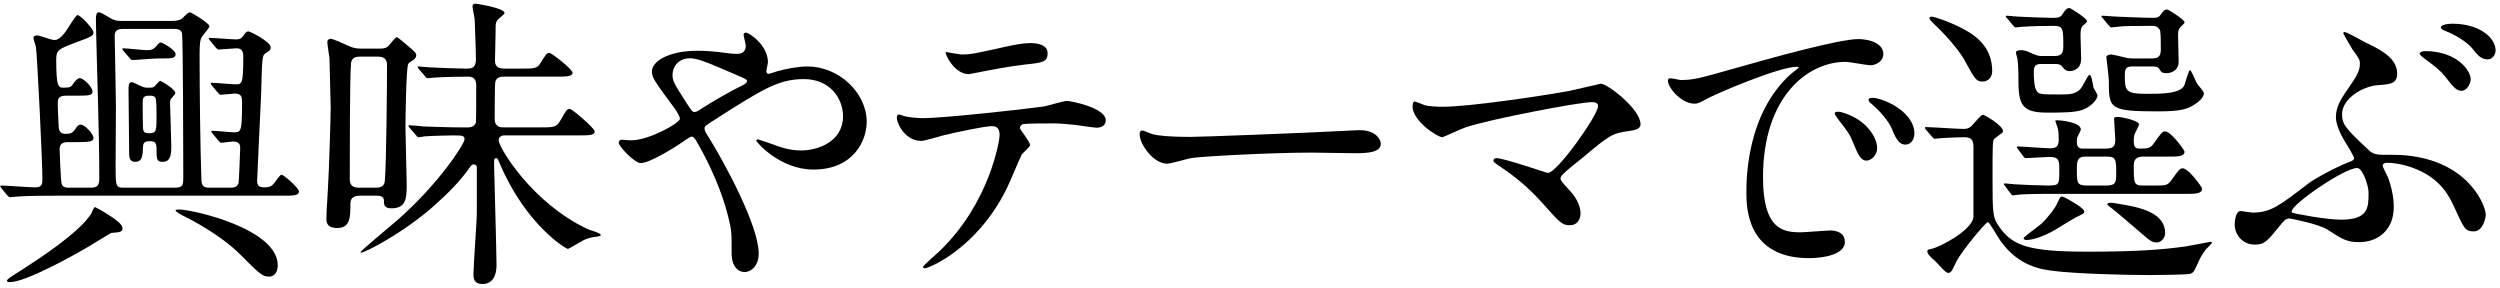 <?xml version="1.0" encoding="utf-8"?>
<!-- Generator: Adobe Illustrator 13.0.0, SVG Export Plug-In  -->
<!DOCTYPE svg PUBLIC "-//W3C//DTD SVG 1.1//EN" "http://www.w3.org/Graphics/SVG/1.1/DTD/svg11.dtd">
<svg version="1.1"
	 xmlns="http://www.w3.org/2000/svg" xmlns:xlink="http://www.w3.org/1999/xlink" xmlns:a="http://ns.adobe.com/AdobeSVGViewerExtensions/3.0/"
	 x="0px" y="0px" width="100%" height="100%" viewBox="0 0 260 30" enable-background="new 0 0 260 30" xml:space="preserve">
<defs>
</defs>
<path d="M21.847,4.225c-0.128-0.16-0.128-0.16-0.128-0.225c0-0.063,0.063-0.063,0.096-0.063c0.384,0,2.304,0.16,2.72,0.16
	S25.078,4,25.238,3.809c0.32-0.448,0.384-0.544,0.608-0.544c0.159,0,2.304,1.056,2.304,1.664c0,0.256-0.064,0.319-0.576,0.64
	c-0.32,0.224-0.32,0.608-0.416,4.224c-0.032,0.928-0.416,8.607-0.416,9.023s0.128,0.672,0.768,0.672
	c0.448,0,0.769-0.096,1.057-0.512c0.544-0.736,0.607-0.8,0.735-0.8c0.192,0,1.792,1.376,1.792,1.728
	c0,0.448-0.607,0.448-1.695,0.448H5.784c-0.769,0-2.944,0-4.064,0.096c-0.096,0-0.544,0.064-0.672,0.064
	c-0.096,0-0.16-0.064-0.288-0.192l-0.607-0.736c-0.128-0.16-0.128-0.16-0.128-0.224c0-0.064,0.063-0.064,0.096-0.064
	c0.512,0,3.008,0.192,3.552,0.192c0.736,0,0.736-0.416,0.736-0.896c0-1.792-0.513-12.384-0.672-13.728
	C3.704,4.736,3.479,4.097,3.479,3.937s0.192-0.256,0.385-0.256c0.256,0,1.472,0.479,1.76,0.479c0.191,0,0.544,0,1.12-0.768
	c0.224-0.256,1.119-1.824,1.312-1.824c0.32,0,1.664,1.44,1.664,1.792c0,0.384-0.192,0.448-1.92,1.088
	C6.04,5.12,5.848,5.217,5.848,6.208c0,2.912,0.224,2.912,0.832,2.912c0.64,0,0.768-0.128,0.96-0.448
	c0.256-0.319,0.416-0.544,0.672-0.544c0.384,0,1.312,0.96,1.312,1.376S9.304,9.952,7.896,9.952H6.808c-0.736,0-0.8,0.416-0.8,0.672
	c0,0.768,0.063,1.792,0.096,2.56c0.032,0.576,0.288,0.736,0.769,0.736c0.512,0,0.672-0.128,0.896-0.416
	c0.288-0.416,0.384-0.544,0.64-0.544c0.385,0,1.312,0.96,1.312,1.376c0,0.352-0.256,0.447-1.729,0.447H7.096
	c-0.288,0-0.896,0-0.896,0.704c0,0.353,0.128,3.296,0.191,3.552c0.096,0.48,0.512,0.48,0.8,0.48h2.336c0.8,0,0.8-0.544,0.8-1.088
	c0-2.304-0.063-5.312-0.128-7.584c-0.032-1.376-0.224-7.775-0.224-8.863c0-0.16,0-0.704,0.288-0.704c0.224,0,0.448,0.16,1.279,0.641
	c0.48,0.288,0.896,0.256,1.345,0.256h4.799c0.416,0,0.896,0,1.217-0.225c0.128-0.096,0.64-0.672,0.831-0.672
	c0.192,0,2.048,1.152,2.048,1.44c0,0.191-0.672,0.928-0.8,1.12c-0.128,0.256-0.224,0.479-0.224,1.76
	c0,3.84,0.063,9.599,0.191,13.183c0.032,0.512,0.225,0.736,0.769,0.736h2.271c0.512,0,0.769-0.16,0.832-0.576
	c0.032-0.16,0.16-3.392,0.16-3.52c0-0.288-0.032-0.704-0.736-0.704c-0.191,0-1.088,0.128-1.216,0.128s-0.16-0.064-0.288-0.192
	l-0.607-0.735c-0.096-0.128-0.16-0.192-0.16-0.225c0-0.063,0.064-0.096,0.128-0.096c0.32,0,1.855,0.16,2.208,0.16
	c0.735,0,0.864,0,0.864-3.008c0-0.608,0-1.023-0.769-1.023c-0.191,0-1.279,0.128-1.439,0.128c-0.128,0-0.16-0.064-0.288-0.192
	l-0.64-0.768c-0.129-0.16-0.129-0.16-0.129-0.192c0-0.064,0.064-0.096,0.129-0.096c0.352,0,2.048,0.16,2.432,0.16
	c0.704,0,0.832,0,0.832-2.944c0-0.607-0.288-0.8-0.704-0.8c-0.288,0-1.632,0.128-1.856,0.128c-0.096,0-0.159-0.064-0.288-0.192
	L21.847,4.225z M11.575,24.223c-0.096,0.032-2.271,1.376-2.72,1.632c-0.992,0.576-6.144,3.488-7.839,3.488
	c-0.097,0-0.288,0-0.288-0.16c0-0.128,0.224-0.288,1.695-1.216c1.729-1.12,5.824-3.775,7.071-5.76
	c0.064-0.128,0.257-0.672,0.385-0.672c0.063,0,2.592,1.376,2.815,2.016C12.888,24.127,12.472,24.159,11.575,24.223z M18.199,19.52
	c0.863,0,0.863-0.32,0.863-1.152c0-2.688-0.031-14.367-0.128-14.879c-0.063-0.416-0.479-0.479-0.8-0.479h-5.376
	c-0.544,0-0.831,0.191-0.831,0.704c0,0.256,0.128,6.303,0.128,7.327c0,0.992-0.032,5.344-0.032,6.207c0,2.048,0,2.272,0.832,2.272
	H18.199z M16.375,6.08c-0.416,0-2.24,0.16-2.624,0.16c-0.096,0-0.16-0.063-0.256-0.192l-0.64-0.735
	c-0.128-0.16-0.128-0.16-0.128-0.225c0-0.063,0.031-0.063,0.096-0.063c0.384,0,2.08,0.192,2.432,0.192
	c0.544,0,0.736-0.097,1.088-0.513c0.064-0.096,0.225-0.288,0.384-0.288c0.16,0,1.536,0.769,1.536,1.217
	c0,0.384-0.352,0.447-1.248,0.447H16.375z M14.871,15.296c-0.032,0.863-0.063,1.535-0.8,1.535c-0.64,0-0.64-0.512-0.64-1.023
	c0-0.896-0.064-5.407-0.064-6.432c0-0.479,0-0.832,0.32-0.832c0.128,0,0.416,0.128,0.896,0.384c0.416,0.192,0.576,0.192,0.832,0.192
	c0.416,0,0.48,0,0.64-0.128c0.097-0.064,0.48-0.576,0.608-0.576S18.23,9.28,18.23,9.664c0,0.096-0.031,0.16-0.416,0.576
	c-0.128,0.128-0.128,0.352-0.128,0.447c0,0.544,0.128,3.776,0.128,4.48c0,0.735,0,1.663-0.896,1.663c-0.64,0-0.64-0.287-0.64-1.407
	c0-0.736-0.32-0.736-0.8-0.736C14.967,14.688,14.871,14.976,14.871,15.296z M14.839,10.656c0,0.288,0,2.752,0.064,2.88
	c0.096,0.319,0.416,0.319,0.576,0.319c0.8,0,0.8-0.191,0.8-1.951c0-0.32,0-1.601-0.128-1.761c-0.16-0.191-0.288-0.191-0.704-0.191
	C14.839,9.952,14.839,10.336,14.839,10.656z M28.022,28.767c-0.736,0-0.96-0.224-3.008-2.271c-2.145-2.145-5.28-3.712-5.728-3.936
	c-0.32-0.16-1.024-0.513-1.024-0.673c0-0.096,0.225-0.096,0.384-0.096c1.345,0,10.239,1.984,10.239,5.792
	C28.886,28.543,28.311,28.767,28.022,28.767z"/>
<path d="M37.432,20.352c-0.64,0-0.992,0.224-0.992,0.863c0,1.312,0,2.496-1.344,2.496c-1.151,0-1.151-0.64-1.151-1.023
	c0-0.128,0.031-1.152,0.16-3.072c0.128-2.016,0.287-7.68,0.287-8.447c0-0.16-0.128-4.863-0.128-5.151
	c-0.031-0.225-0.224-1.408-0.224-1.664c0-0.192,0.16-0.32,0.384-0.32c0.16,0,1.344,0.512,1.536,0.608
	c0.607,0.288,0.928,0.416,1.6,0.416h1.92c0.704,0,0.864-0.192,1.088-0.48c0.353-0.416,0.576-0.704,0.704-0.704
	s1.184,0.929,1.376,1.088c0.512,0.448,0.64,0.544,0.64,0.832c0,0.16-0.128,0.288-0.224,0.385c-0.48,0.319-0.544,0.352-0.608,0.479
	c-0.224,0.416-0.288,5.823-0.288,6.623c0,0.545,0.129,5.408,0.129,5.856c0,1.439-0.032,2.527-1.568,2.527
	c-0.768,0-0.8-0.352-0.8-0.8c0-0.352-0.256-0.512-0.704-0.512H37.432z M37.464,5.889c-0.288,0-0.896,0-0.96,0.703
	c-0.128,1.568-0.128,9.792-0.128,12.031c0,0.576,0.224,0.896,0.96,0.896h1.728c0.288,0,0.896,0,0.96-0.704
	c0.16-1.888,0.225-9.823,0.225-12.031c0-0.416-0.097-0.896-0.96-0.896H37.464z M52.471,14.08c-0.32,0-0.608,0.159-0.608,0.512
	c0,0.735,3.456,6.527,9.279,9.247c0.192,0.096,1.345,0.384,1.345,0.608c0,0.096-0.256,0.128-0.385,0.16
	c-0.607,0.063-0.96,0.159-1.439,0.384c-0.256,0.128-1.504,0.896-1.6,0.896c-0.192,0-4.32-2.432-7.071-8.831
	c-0.225-0.544-0.257-0.608-0.385-0.608c-0.224,0-0.224,0.16-0.224,0.641c0,0.287,0.256,9.247,0.256,10.431
	c0,0.384,0,2.016-1.472,2.016c-0.864,0-0.928-0.544-0.928-1.023c0-0.928,0.352-5.439,0.352-6.464v-4.672
	c0-0.128-0.128-0.287-0.32-0.287c-0.159,0-0.224,0.096-0.319,0.191c-1.024,1.472-2.24,2.72-3.68,4
	c-3.296,2.976-7.359,4.991-7.68,4.991c-0.032,0-0.096,0-0.096-0.063c0-0.096,3.199-2.784,3.808-3.296
	c4.479-3.936,7.007-7.999,7.007-8.415c0-0.385-0.191-0.416-1.151-0.416c-0.16,0-2.112,0.031-2.944,0.096
	c-0.096,0-0.575,0.096-0.672,0.096c-0.128,0-0.191-0.096-0.287-0.224l-0.641-0.736c-0.128-0.16-0.128-0.16-0.128-0.224
	c0-0.064,0.064-0.064,0.128-0.064c0.192,0,1.185,0.097,1.44,0.128c1.248,0.032,2.688,0.097,3.936,0.097h0.607
	c0.256,0,0.704,0,0.896-0.513c0.032-0.191,0.032-3.455,0.032-3.775c0-0.352,0-0.992-0.832-0.992c-1.057,0-2.561,0.032-3.521,0.097
	c-0.096,0-0.575,0.063-0.672,0.063c-0.128,0-0.191-0.063-0.288-0.191L43.575,7.2c-0.128-0.16-0.128-0.16-0.128-0.224
	c0-0.064,0.064-0.064,0.128-0.064c0.16,0,0.96,0.096,1.152,0.096c0.479,0.032,3.168,0.128,3.712,0.128s1.056,0,1.056-0.959
	c0-0.896-0.096-3.104-0.128-4.128c0-0.192-0.225-1.152-0.225-1.376c0-0.192,0.097-0.288,0.32-0.288c0.096,0,3.008,0.448,3.008,0.96
	c0,0.16-0.64,0.607-0.736,0.736c-0.191,0.256-0.191,0.415-0.191,1.184c0,0.416-0.064,2.496-0.064,2.976
	c0,0.416,0.064,0.896,0.96,0.896h1.729c1.312,0,1.695,0,2.016-0.544c0.607-0.959,0.672-1.088,0.96-1.088
	c0.224,0,2.399,1.696,2.399,2.048c0,0.416-0.64,0.416-1.695,0.416h-5.408c-0.256,0-0.8,0-0.928,0.544
	c-0.063,0.257-0.063,3.296-0.063,3.84c0,0.896,0.64,0.896,0.959,0.896h3.712c1.536,0,1.76,0,2.208-0.8
	c0.512-0.896,0.608-1.12,0.928-1.12c0.256,0,2.592,2.016,2.592,2.336c0,0.416-0.64,0.416-1.695,0.416H52.471z"/>
<path d="M65.656,14.592c1.824,0,5.056-1.792,5.056-2.24c0-0.224-0.288-0.704-0.512-1.023c-2.145-2.912-2.4-3.232-2.4-3.904
	c0-1.023,1.696-2.144,4.704-2.144c0.992,0,1.76,0.064,2.976,0.224c0.672,0.097,1.088,0.097,1.184,0.097
	c0.544,0,0.896-0.256,0.896-0.864c0-0.16-0.225-0.96-0.225-1.12c0-0.128,0.097-0.224,0.225-0.224c0.384,0,2.304,1.344,2.304,3.071
	c0,0.16-0.16,0.769-0.16,0.929c0,0.096,0.032,0.287,0.224,0.287c0.16,0,0.801-0.256,0.96-0.287c0.864-0.225,2.017-0.48,3.104-0.48
	c3.231,0,6.144,2.72,6.144,5.76c0,1.92-1.345,4.96-5.536,4.96c-3.52,0-5.951-2.88-5.951-3.008c0-0.097,0.096-0.128,0.191-0.128
	c0.064,0,1.152,0.384,1.345,0.447c0.928,0.353,1.919,0.704,3.136,0.704c1.663,0,4.352-0.864,4.352-3.552
	c0-1.888-1.376-3.871-4.064-3.871c-2.655,0-4.319,1.056-9.375,4.287c-0.96,0.608-0.96,0.64-0.96,0.864
	c0,0.191,0.096,0.384,0.353,0.768c1.92,3.104,5.279,9.407,5.279,12.224c0,1.247-0.768,1.92-1.44,1.92
	c-0.96,0-1.375-0.929-1.375-1.889c0-2.239,0-2.464-0.353-3.839c-0.224-0.896-0.992-3.904-3.359-7.968
	c-0.128-0.192-0.256-0.384-0.448-0.384c-0.16,0-0.896,0.512-1.344,0.832c-0.353,0.224-2.976,1.92-3.968,1.92
	c-0.608,0-2.271-1.729-2.271-2.112c0-0.192,0.159-0.32,0.287-0.32C64.761,14.527,65.24,14.592,65.656,14.592z M69.944,7.776
	c0,0.64,0.128,0.863,1.439,2.911c0.576,0.864,0.608,0.96,0.864,0.96c0.224,0,0.512-0.224,0.768-0.384
	c0.864-0.576,3.136-1.888,4.224-2.399c0.32-0.16,0.448-0.288,0.448-0.448c0-0.128-0.096-0.191-0.992-0.576
	c-3.04-1.312-3.647-1.567-4.447-1.728C70.712,5.824,69.944,6.849,69.944,7.776z"/>
<path d="M107.127,15.071c0,0.225-0.768,0.832-0.863,0.992c-0.097,0.128-1.312,3.072-1.601,3.616
	c-3.071,6.175-8.063,8.223-8.479,8.223c-0.128,0-0.191-0.063-0.191-0.159c0-0.097,1.439-1.376,1.695-1.601
	c5.28-5.056,6.272-11.615,6.272-12.062c0-0.385-0.064-0.96-0.769-0.96c-0.832,0-3.775,0.64-5.088,0.96
	c-0.352,0.096-1.951,0.575-2.304,0.575c-1.6,0-2.527-1.728-2.527-2.432c0-0.191,0.063-0.319,0.224-0.319
	c0.064,0,0.416,0.128,0.48,0.159c0.447,0.128,1.472,0.225,2.016,0.225c2.048,0,10.335-0.896,12.575-1.216
	c0.384-0.064,2.048-0.576,2.399-0.576c0.384,0,4.032,0.704,4.032,2.016c0,0.576-0.513,0.768-0.929,0.768
	c-0.352,0-1.919-0.256-2.239-0.287c-0.672-0.064-1.568-0.16-2.271-0.16c-1.089,0-3.008,0-3.232,0.096
	c-0.224,0.128-0.288,0.32-0.224,0.48C106.136,13.504,107.127,14.783,107.127,15.071z M100.023,5.664c0.992,0,1.345-0.096,4.544-0.8
	c0.832-0.191,1.855-0.384,2.56-0.384c0.672,0,1.824,0.128,1.824,1.056s-0.544,0.992-2.432,1.185
	c-1.632,0.191-3.776,0.607-4.256,0.703c-0.16,0.032-1.408,0.288-1.504,0.288c-1.568,0-2.56-2.239-2.399-2.304
	C98.552,5.44,99.832,5.664,100.023,5.664z"/>
<path d="M140.663,13.567c0.192,0,0.544-0.031,0.704-0.031c1.952,0,2.24,1.184,2.24,1.407c0,0.896-1.312,0.992-2.656,0.992
	c-0.735,0-3.936-0.064-4.575-0.064c-4.416,0-11.743,0.416-12.512,0.576c-0.384,0.064-2.111,0.576-2.495,0.576
	c-1.376,0-2.849-1.983-2.849-3.071c0-0.192,0.097-0.385,0.257-0.385c0.159,0,0.928,0.353,1.088,0.385
	c0.544,0.159,1.855,0.287,3.903,0.287C124.824,14.239,135.991,13.824,140.663,13.567z"/>
<path d="M163.129,9.472c0.512-0.096,3.295-0.768,3.359-0.768c0.672,0,4.128,2.624,4.128,4.224c0,0.448-0.48,0.608-1.248,0.704
	c-1.729,0.224-2.048,0.479-4.832,2.815c-0.448,0.384-1.504,1.152-2.08,1.76c-0.063,0.097-0.159,0.225-0.159,0.32
	c0,0.256,0.128,0.384,1.088,1.439c0.607,0.673,0.991,1.536,0.991,2.208c0,0.641-0.352,1.248-1.088,1.248
	c-0.832,0-1.023-0.224-2.88-2.304c-1.728-1.952-3.359-3.104-4.735-4.031c-0.32-0.225-0.352-0.257-0.352-0.385
	c0-0.096,0.063-0.256,0.288-0.256c0.863,0,5.184,1.536,5.375,1.536c0.96,0,5.216-6.016,5.216-6.943c0-0.384-0.384-0.416-0.64-0.416
	c-1.408,0-10.495,1.76-13.056,2.592c-0.416,0.128-2.399,1.056-2.495,1.056c-0.513,0-3.104-1.695-3.104-3.199
	c0-0.064,0-0.513,0.225-0.513c0.096,0,0.896,0.32,1.056,0.385c0.416,0.128,1.408,0.159,1.855,0.159
	C152.761,11.104,160.089,10.016,163.129,9.472z"/>
<path d="M174.778,8.32c1.344,0,1.823-0.128,6.207-1.376c2.848-0.8,10.176-2.88,12.287-2.88c1.152,0,2.592,0.448,2.592,1.536
	c0,0.832-0.832,1.184-1.312,1.184c-0.416,0-2.24-0.352-2.592-0.352c-4.063,0-8.607,3.743-8.607,11.999
	c0,5.375,2.016,5.728,3.903,5.728c0.48,0,2.752-0.192,3.04-0.192c0.992,0,1.568,0.416,1.568,1.185c0,1.695-3.521,1.695-3.712,1.695
	c-6.527,0-6.527-5.344-6.527-6.848c0-1.407,0.031-8.191,4.64-12.319c0.128-0.096,0.8-0.607,0.8-0.672
	c0-0.063-0.128-0.063-0.192-0.063c-1.855,0-8.479,2.815-9.535,3.424c-0.416,0.224-0.736,0.416-1.088,0.416
	c-1.6,0-3.136-2.145-2.72-2.592C173.658,8.032,174.586,8.32,174.778,8.32z M195.225,15.392c0,0.736-0.608,1.312-1.12,1.312
	c-0.576,0-0.864-0.607-1.376-1.855c-0.352-0.896-0.576-1.184-1.6-2.496c-0.096-0.128-0.32-0.447-0.32-0.576
	c0-0.159,0.353-0.191,0.641-0.128C194.169,12.384,195.225,14.368,195.225,15.392z M199.097,13.855c0,0.832-0.513,1.185-0.929,1.185
	c-0.768,0-1.119-0.929-1.439-1.696c-0.288-0.704-1.248-1.855-2.112-2.56c-0.159-0.128-0.288-0.256-0.288-0.416
	c0-0.192,0.353-0.192,0.448-0.192c0.256,0,0.608,0.097,0.8,0.16C197.465,10.944,199.097,12.32,199.097,13.855z"/>
<path d="M200.313,13.504c-0.129-0.128-0.129-0.192-0.129-0.225c0-0.063,0.064-0.063,0.097-0.063c0.576,0,3.296,0.192,3.936,0.192
	c0.576,0,0.8-0.257,1.088-0.608c0.704-0.768,0.8-0.864,0.928-0.864c0.16,0,2.08,1.12,2.08,1.696c0,0.063-0.032,0.16-0.096,0.192
	c-0.097,0.096-0.672,0.479-0.769,0.575c-0.224,0.16-0.224,0.544-0.224,4.064c0,3.903,0,4.191,0.832,5.312
	c1.376,1.855,3.168,2.399,9.119,2.399c4.832,0,7.615-0.192,10.111-0.544c0.416-0.064,2.56-0.479,2.592-0.479
	c0.064,0,0.16,0,0.16,0.096c0,0.063-0.48,0.544-0.576,0.64c-0.224,0.256-0.576,0.8-0.736,1.152c-0.544,1.216-0.575,1.312-0.96,1.439
	c-0.352,0.096-3.647,0.128-4.191,0.128c-2.912,0-7.839-0.16-9.887-0.416c-1.376-0.16-3.744-0.479-5.632-3.136
	c-0.225-0.288-1.152-1.951-1.312-1.951c-0.256,0-2.783,3.104-3.264,4.063c-0.512,1.088-0.575,1.216-0.896,1.216
	c-0.256,0-1.152-1.088-1.376-1.28c-0.32-0.256-0.768-0.672-0.768-0.96c0-0.191,0.191-0.224,0.416-0.256
	c0.831-0.16,4.191-1.888,4.383-3.296v-7.104c0-0.735-0.031-1.216-0.96-1.216c-0.063,0-1.567,0.032-2.399,0.097
	c-0.096,0-0.576,0.063-0.672,0.063s-0.16-0.063-0.288-0.224L200.313,13.504z M206.2,8.48c-0.672,0-0.8-0.225-1.92-2.272
	c-0.256-0.479-1.279-1.951-3.104-3.68c-0.447-0.447-0.512-0.512-0.512-0.64c0-0.096,0.096-0.16,0.256-0.16
	c0.128,0,1.536,0.384,3.2,1.248c1.6,0.832,3.071,2.08,3.071,4.447C207.192,8.032,206.744,8.48,206.2,8.48z M208.536,19.359
	c-0.128-0.16-0.128-0.16-0.128-0.192c0-0.063,0.032-0.096,0.097-0.096c0.159,0,0.863,0.096,1.056,0.096
	c0.319,0.032,2.688,0.128,3.424,0.128c1.184,0,1.184-0.096,1.184-1.6c0-0.928,0-1.376-0.992-1.376c-0.352,0-2.271,0.128-2.464,0.128
	c-0.128,0-0.191-0.063-0.287-0.191l-0.545-0.736c-0.096-0.16-0.128-0.16-0.128-0.224c0-0.064,0.064-0.064,0.097-0.064
	c0.479,0,2.848,0.192,3.392,0.192c0.768,0,0.864-0.384,0.864-0.928c0-0.257,0-0.769-0.097-1.152
	c-0.032-0.096-0.256-0.736-0.256-0.768c0-0.064,0.064-0.064,0.192-0.064c0.512,0,2.464,0.224,2.464,0.96
	c0,0.128-0.353,0.704-0.385,0.864c-0.031,0.128-0.031,0.256-0.031,0.447c0,0.673,0.416,0.673,0.672,0.673H219
	c0.832,0,0.991-0.288,0.991-0.96c0-0.32-0.128-1.824-0.128-2.145c0-0.191,0.256-0.191,0.385-0.191c0.384,0,2.207,0.384,2.207,0.768
	c0,0.192-0.447,0.928-0.479,1.088c-0.064,0.288-0.064,0.512-0.064,0.64c0,0.576,0.097,0.801,0.672,0.801
	c0.896,0,1.088-0.097,1.408-0.544c0.8-1.12,0.896-1.248,1.184-1.248c0.608,0,2.017,1.951,2.017,2.111c0,0.512-0.8,0.512-1.473,0.512
	h-2.815c-0.479,0-0.992,0.129-0.992,0.864c0,1.952,0,2.144,0.992,2.144h1.056c1.312,0,1.44,0,1.856-0.544
	c0.8-1.119,0.896-1.247,1.184-1.247c0.608,0,2.016,1.951,2.016,2.111c0,0.544-0.768,0.544-1.472,0.544h-13.951
	c-0.863,0-2.239,0-3.424,0.064c-0.096,0-0.768,0.096-0.832,0.096c-0.096,0-0.159-0.096-0.256-0.224L208.536,19.359z M212.248,6.656
	c-0.607,0-0.735,0.288-0.735,0.8c0,0.864,0.063,1.6,0.256,1.92c0.224,0.448,0.447,0.448,2.495,0.448c0.992,0,1.792,0,2.304-0.864
	c0.129-0.191,0.608-1.184,0.736-1.184c0.032,0,0.16,0.128,0.192,0.256c0.063,0.16,0.191,0.896,0.224,1.056
	c0.032,0.128,0.416,0.704,0.416,0.832c0,0.48-0.736,1.184-1.472,1.472c-0.8,0.32-2.144,0.32-3.808,0.32
	c-2.88,0-2.944-1.088-2.944-3.968c0-0.479-0.032-1.152-0.096-1.6c0-0.097-0.16-0.544-0.16-0.672c0-0.225,0.384-0.256,0.48-0.256
	c0.416,0,0.672,0.096,1.279,0.384c0.448,0.191,0.672,0.224,0.896,0.224h1.344c0.544,0,0.928-0.128,0.928-0.928
	c0-1.984,0-2.208-1.088-2.208c-0.768,0-2.271,0.032-3.168,0.096c-0.096,0-0.576,0.064-0.672,0.064c-0.128,0-0.16-0.064-0.288-0.192
	l-0.607-0.735c-0.16-0.16-0.16-0.16-0.16-0.225c0-0.063,0.096-0.063,0.128-0.063c0.16,0,0.96,0.096,1.151,0.096
	c0.416,0.032,3.008,0.128,3.584,0.128s0.832-0.032,1.057-0.416c0.191-0.288,0.384-0.607,0.703-0.607
	c0.128,0,1.824,1.088,1.824,1.344c0,0.128-0.032,0.16-0.384,0.448c-0.288,0.256-0.288,0.64-0.288,1.119
	c0,0.32,0.063,1.984,0.063,2.368c0,1.184-0.96,1.28-1.184,1.28c-0.416,0-0.576-0.192-0.8-0.48c-0.192-0.256-0.512-0.256-0.768-0.256
	H212.248z M216.76,21.983c0,0.224-0.063,0.224-0.832,0.607c-0.416,0.192-2.239,1.376-2.655,1.568c-0.672,0.352-1.76,0.8-2.528,0.8
	c-0.096,0-0.288-0.032-0.288-0.192c0-0.128,1.568-1.248,1.856-1.504c0.704-0.672,1.472-1.663,1.695-2.239
	c0.256-0.576,0.32-0.576,0.448-0.576c0.096,0,0.192,0.064,0.288,0.096C215.16,20.768,216.76,21.631,216.76,21.983z M216.855,16.287
	c-0.863,0-0.863,0.608-0.863,1.28c0,1.472,0,1.728,1.088,1.728H219c0.991,0,1.088-0.256,1.088-1.216c0-1.407,0-1.792-0.928-1.792
	H216.855z M221.911,6.912c-0.672,0-0.928,0.064-0.928,0.864c0,1.6,0,1.983,2.208,1.983c1.632,0,3.616,0,4-0.928
	c0.096-0.256,0.416-1.536,0.575-1.536c0.129,0,0.608,1.216,0.736,1.408c0.096,0.16,0.704,0.8,0.704,0.992
	c0,0.479-0.64,0.991-1.248,1.344c-0.607,0.32-1.28,0.544-3.487,0.544c-5.152,0-5.152-0.288-5.152-3.2
	c0-0.384-0.256-2.304-0.256-2.432c0-0.224,0.353-0.288,0.544-0.288c0.064,0,1.152,0.256,1.28,0.288
	c0.479,0.128,0.735,0.128,0.992,0.128h1.855c0.704,0,0.992-0.191,0.992-0.928c0-0.256,0-1.632-0.064-1.92
	c-0.096-0.352-0.416-0.544-0.8-0.544c-1.92,0-3.168,0.032-3.328,0.064c-0.096,0-0.863,0.096-0.928,0.096
	c-0.128,0-0.16-0.064-0.288-0.192l-0.607-0.735c-0.16-0.16-0.16-0.16-0.16-0.225c0-0.063,0.096-0.063,0.128-0.063
	c0.192,0,1.216,0.096,1.439,0.096c0.225,0,2.721,0.128,3.872,0.128c0.448,0,0.576-0.128,0.736-0.352
	c0.256-0.353,0.352-0.513,0.672-0.513c0.128,0,1.792,1.057,1.792,1.312c0,0.128-0.064,0.16-0.416,0.512
	c-0.16,0.128-0.256,0.353-0.256,0.832c0,0.384,0.063,2.304,0.063,2.752c0,1.184-1.184,1.216-1.279,1.216
	c-0.448,0-0.545-0.128-0.736-0.448c-0.128-0.256-0.544-0.256-0.704-0.256H221.911z M225.175,24.255c0,0.48-0.416,0.96-0.863,0.96
	c-0.512,0-0.8-0.256-1.28-0.672c-1.088-0.928-2.943-2.527-3.327-2.815c-0.192-0.16-0.544-0.385-0.544-0.48s0.128-0.16,0.256-0.16
	c0.256,0,0.319,0,0.863,0.097C222.743,21.567,225.175,22.175,225.175,24.255z"/>
<path d="M246.008,4.416c1.536,0.736,3.296,1.601,3.296,3.232c0,1.056-0.672,1.12-2.08,1.216c-1.503,0.128-3.647,1.376-3.647,3.008
	c0,1.023,0.256,1.407,2.848,3.808c0.353,0.32,0.8,0.416,1.28,0.416c2.048,0,2.304,0.032,3.071,0.128
	c6.144,0.832,7.744,5.247,7.744,6.111c0,0.256-0.256,1.728-1.248,1.728c-0.896,0-0.992-0.256-2.048-2.56
	c-0.448-0.96-1.28-2.783-3.84-3.871c-1.472-0.641-2.815-0.704-3.104-0.704c-0.128,0-0.48,0.032-0.48,0.288
	c0,0.191,0.48,1.056,0.544,1.216c0.288,0.768,0.608,1.888,0.608,3.104c0,2.399-1.664,3.647-3.584,3.647
	c-1.312,0-1.792-0.319-3.328-1.312c-0.896-0.576-3.839-1.152-3.936-1.152c-0.416,0-0.672,0.353-0.928,0.672
	c-1.408,1.729-1.664,2.048-2.688,2.048c-1.312,0-2.08-1.088-2.08-2.079c0-0.448,0.128-1.408,0.608-1.408
	c0.191,0,1.088,0.16,1.279,0.16c1.824,0,2.752-0.704,5.792-3.04c0.735-0.544,2.655-1.6,4.191-2.208
	c0.256-0.096,0.544-0.191,0.544-0.416c0-0.191-0.704-1.344-1.12-2.016c-0.416-0.704-0.768-1.632-0.768-2.24
	c0-1.119,0.607-1.983,0.96-2.527c1.088-1.568,1.536-2.208,1.536-3.008c0-0.448-0.064-0.544-0.769-1.504
	c-0.063-0.096-0.96-1.632-0.96-1.696c0-0.063,0.064-0.128,0.128-0.128C243.992,3.297,245.656,4.225,246.008,4.416z M245.145,17.472
	c-1.344,0-6.815,3.775-6.815,4.512c0,0.032,0,0.063,0.063,0.128c0.096,0.096,3.584,0.735,5.056,0.735c2.88,0,2.88-1.247,2.88-2.848
	C246.328,19.327,245.721,17.472,245.145,17.472z M256.951,8.225c0,0.479-0.384,1.216-0.96,1.216c-0.447,0-0.735-0.225-1.664-1.44
	c-0.575-0.704-0.928-0.992-2.239-1.952c-0.128-0.096-0.448-0.352-0.448-0.479s0.288-0.256,0.544-0.256
	C255.544,5.312,256.951,7.36,256.951,8.225z M259.543,5.248c0,0.385-0.288,0.929-0.832,0.929c-0.672,0-1.056-0.448-1.632-1.185
	c-0.512-0.607-1.76-1.408-2.815-1.792c-0.32-0.128-0.416-0.256-0.416-0.352c0-0.224,0.576-0.384,1.184-0.384
	C257.879,2.465,259.543,3.937,259.543,5.248z"/>
<rect id="_x3C_スライス_x3E__4_" fill="none" width="260" height="30"/>
</svg>
